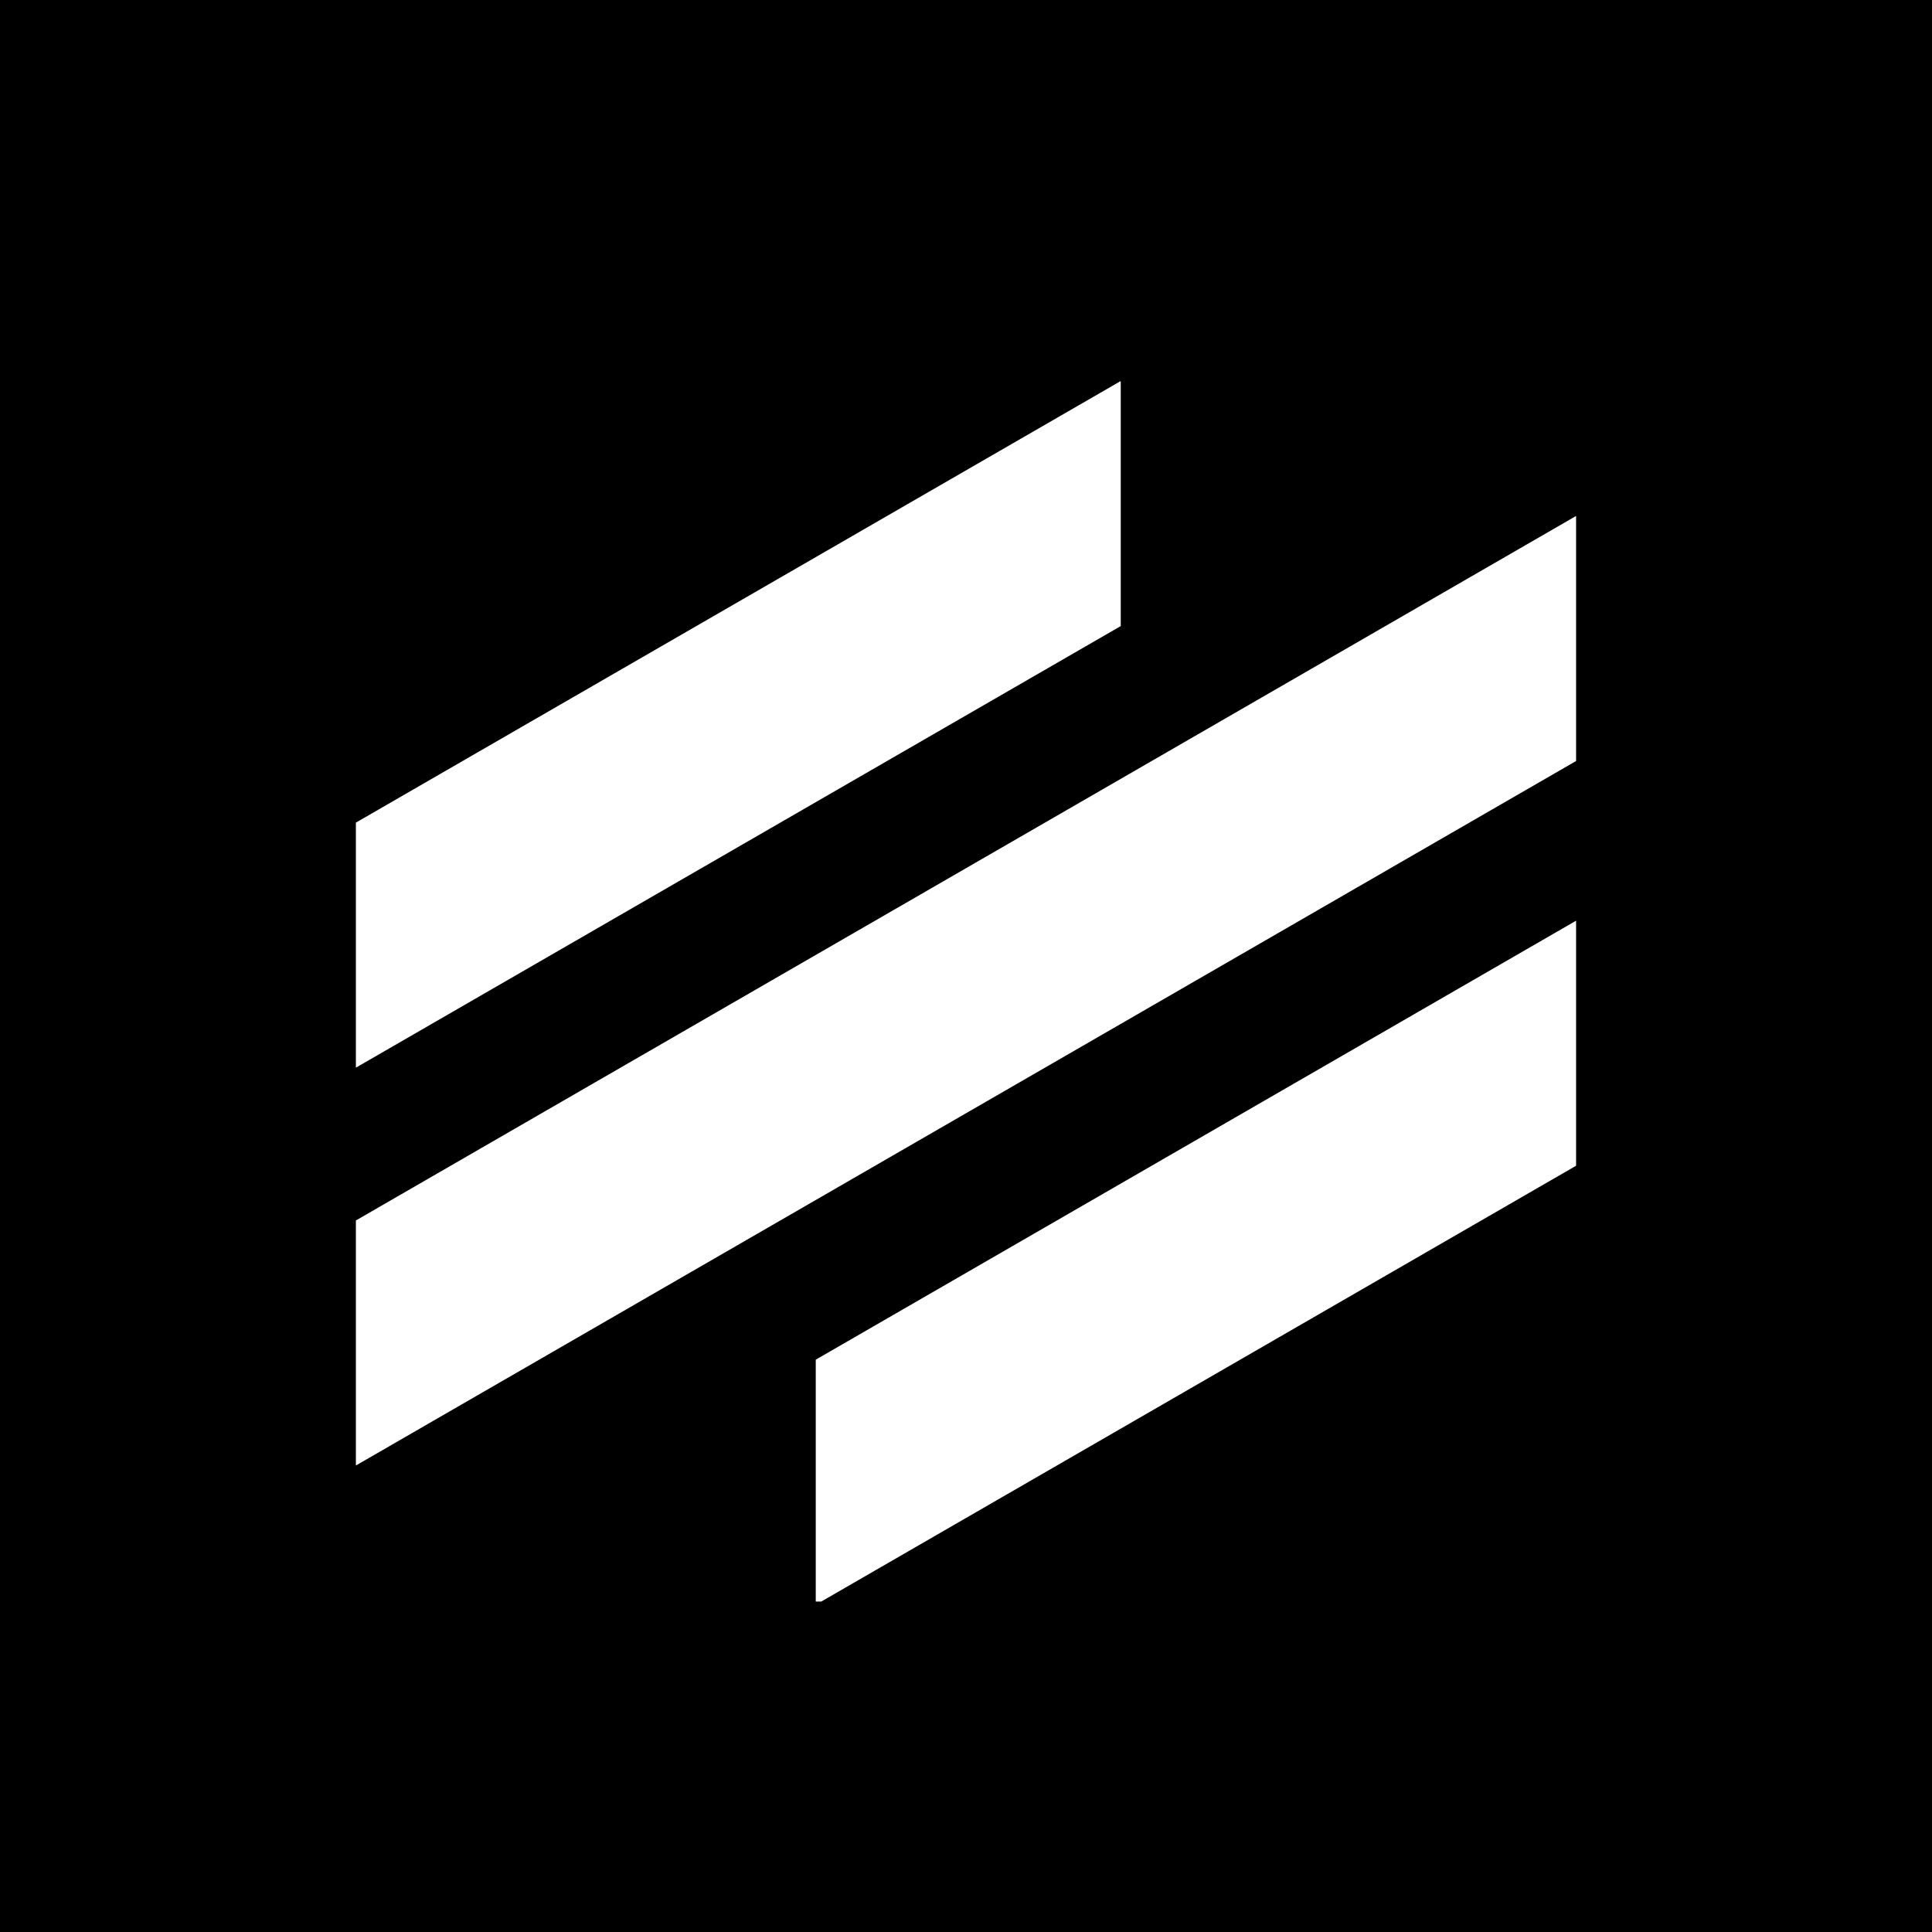 <svg width="64" height="64" viewBox="0 0 64 64" fill="none" xmlns="http://www.w3.org/2000/svg">
<rect width="64" height="64" fill="black"/>
<g clip-path="url(#clip0_1529_12754)">
<rect width="54.188" height="7.03" transform="matrix(0.866 -0.5 0.5 0.866 7.5 42.906)" fill="white"/>
<g clip-path="url(#clip1_1529_12754)">
<rect width="51.259" height="7.03" transform="matrix(0.866 -0.5 0.5 0.866 7.5 29.727)" fill="white"/>
</g>
<g clip-path="url(#clip2_1529_12754)">
<rect width="51.259" height="7.03" transform="matrix(0.866 -0.5 0.5 0.866 10.438 54.617)" fill="white"/>
</g>
</g>
<defs>
<clipPath id="clip0_1529_12754">
<rect width="40.421" height="40.421" fill="white" transform="translate(11.789 12.633)"/>
</clipPath>
<clipPath id="clip1_1529_12754">
<rect width="25.337" height="23.14" fill="white" transform="translate(11.789 12.633)"/>
</clipPath>
<clipPath id="clip2_1529_12754">
<rect width="25.19" height="22.554" fill="white" transform="translate(27.023 30.5)"/>
</clipPath>
</defs>
</svg>
